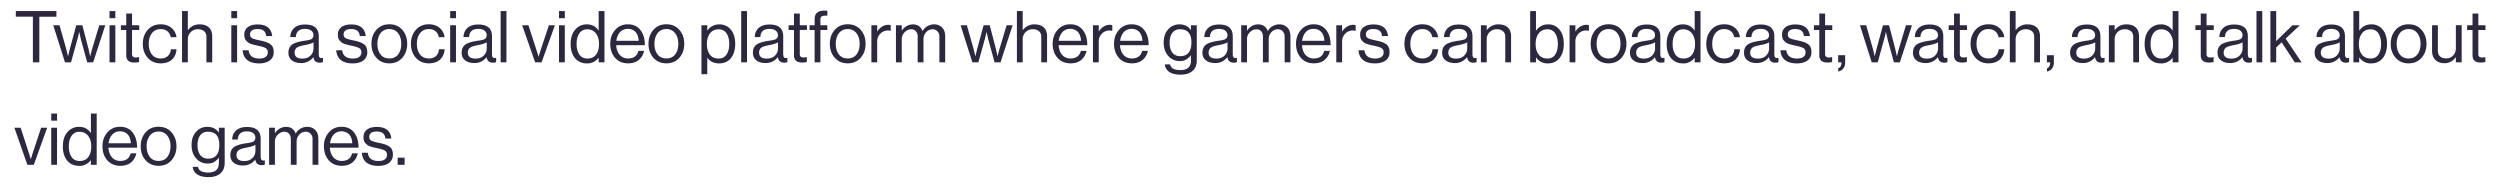 <svg xmlns="http://www.w3.org/2000/svg" width="156" height="12" fill="none"><path fill="#2D283D" d="M.987 1.042V.69H3.52v.353H2.454V3.89h-.402V1.042H.987ZM4.056 3.89l-.734-2.314h.39l.406 1.428.125.497h.01c.044-.203.083-.366.116-.488l.389-1.437h.38l.375 1.437.112.488h.01c.047-.203.09-.369.129-.497l.43-1.428h.375L5.813 3.89h-.371l-.385-1.4-.112-.484h-.008a8.4 8.4 0 0 1-.117.483L4.431 3.89h-.375Zm2.778 0V1.575h.363v2.314h-.363Zm0-2.753V.69h.363v.447h-.363Zm.709.734v-.295h.335v-.73h.363v.73h.447v.295H8.24v1.504c0 .144.077.215.232.215.066 0 .13-.01.192-.031h.014v.313a1.383 1.383 0 0 1-.29.031c-.34 0-.51-.149-.51-.447V1.87h-.336Zm2.485 2.082c-.337 0-.608-.117-.814-.35-.202-.232-.304-.522-.304-.868s.102-.635.304-.868c.206-.233.477-.35.814-.35.272 0 .494.074.667.22.173.143.28.34.322.586h-.367a.594.594 0 0 0-.201-.371.634.634 0 0 0-.42-.134.656.656 0 0 0-.555.26c-.128.173-.193.392-.193.657 0 .266.065.485.193.658.131.17.316.255.554.255a.64.64 0 0 0 .443-.147.621.621 0 0 0 .188-.426h.358c-.024.278-.122.494-.295.65-.173.152-.404.228-.694.228ZM11.721.689v1.19h.01a.868.868 0 0 1 .733-.358c.244 0 .435.065.572.193.137.128.206.312.206.55V3.89h-.362V2.296a.433.433 0 0 0-.139-.345.553.553 0 0 0-.385-.125.618.618 0 0 0-.456.179.624.624 0 0 0-.179.46V3.89h-.362V.69h.362Zm2.713 3.2V1.575h.362v2.314h-.362Zm0-2.753V.69h.362v.447h-.362Zm1.732 2.82c-.316 0-.562-.07-.738-.21-.173-.143-.268-.346-.286-.609h.372c.041.343.262.515.661.515.182 0 .316-.034.403-.103a.34.34 0 0 0 .134-.278c0-.122-.043-.21-.13-.264-.086-.053-.244-.104-.474-.152l-.228-.05a6.302 6.302 0 0 1-.197-.057.807.807 0 0 1-.183-.085 1.41 1.41 0 0 1-.13-.117.4.4 0 0 1-.098-.165.833.833 0 0 1-.027-.22.56.56 0 0 1 .215-.465c.146-.113.351-.17.617-.17.548 0 .851.242.908.725h-.371c-.018-.152-.07-.263-.157-.331-.086-.072-.216-.108-.389-.108-.158 0-.276.032-.353.094a.288.288 0 0 0-.112.237c0 .114.045.195.134.242.09.045.252.091.488.139.143.03.255.058.335.085.083.024.17.063.26.116.089.051.154.12.196.206a.743.743 0 0 1 .063.322.61.61 0 0 1-.25.524c-.168.12-.389.18-.663.18Zm3.787-.045c-.23 0-.362-.114-.398-.344h-.004a.925.925 0 0 1-.77.367c-.23 0-.417-.055-.563-.166-.146-.11-.22-.27-.22-.479 0-.107.017-.2.05-.277a.555.555 0 0 1 .134-.193.667.667 0 0 1 .22-.13c.095-.038.185-.067.272-.085a4.35 4.35 0 0 1 .331-.062l.183-.027c.039-.009.088-.02.148-.036a.35.35 0 0 0 .125-.058.348.348 0 0 0 .067-.085.246.246 0 0 0 .032-.125.35.35 0 0 0-.14-.3c-.089-.072-.215-.108-.38-.108-.372 0-.564.17-.576.51h-.349a.764.764 0 0 1 .242-.568c.157-.143.384-.215.68-.215.569 0 .854.245.854.734v1.101c0 .102.016.174.049.215.035.042.101.053.197.032h.013v.264a.523.523 0 0 1-.197.035Zm-1.091-.255c.224 0 .396-.064.519-.192a.62.62 0 0 0 .183-.43V2.64c-.11.069-.286.126-.528.17-.09.018-.16.033-.21.045a.865.865 0 0 0-.174.054.448.448 0 0 0-.148.08.378.378 0 0 0-.085.121.376.376 0 0 0-.036.17c0 .251.16.376.479.376Zm3.144.3c-.316 0-.562-.07-.738-.21-.173-.143-.269-.346-.287-.609h.372c.041.343.262.515.662.515.181 0 .315-.034.402-.103a.34.34 0 0 0 .134-.278c0-.122-.043-.21-.13-.264-.086-.053-.244-.104-.474-.152l-.228-.05a6.647 6.647 0 0 1-.196-.057.806.806 0 0 1-.184-.085 1.41 1.41 0 0 1-.13-.117.4.4 0 0 1-.098-.165.833.833 0 0 1-.027-.22.56.56 0 0 1 .215-.465c.146-.113.352-.17.617-.17.549 0 .851.242.908.725h-.371c-.018-.152-.07-.263-.157-.331-.086-.072-.216-.108-.389-.108-.158 0-.276.032-.353.094a.289.289 0 0 0-.112.237c0 .114.045.195.134.242.09.045.252.091.488.139.143.03.255.058.335.085.084.024.17.063.26.116.089.051.154.12.196.206a.739.739 0 0 1 .063.322.61.61 0 0 1-.25.524c-.168.12-.388.18-.662.18Zm3.1-.353c-.203.232-.472.349-.81.349-.336 0-.608-.117-.813-.35-.203-.232-.304-.522-.304-.868s.1-.635.304-.868c.205-.233.477-.35.814-.35.337 0 .606.117.81.35.202.233.303.522.303.868s-.101.636-.304.869Zm-1.364-.21c.131.17.316.254.555.254.238 0 .422-.085.55-.255.128-.173.192-.392.192-.658 0-.268-.066-.488-.197-.658a.64.64 0 0 0-.545-.26.656.656 0 0 0-.555.26c-.128.174-.192.393-.192.658 0 .266.064.485.192.658Zm3.018.559c-.337 0-.608-.117-.814-.35-.203-.232-.304-.522-.304-.868s.101-.635.304-.868c.206-.233.477-.35.814-.35.271 0 .493.074.666.22.173.143.28.34.322.586h-.367a.594.594 0 0 0-.2-.371.635.635 0 0 0-.421-.134.656.656 0 0 0-.555.26c-.128.173-.192.392-.192.657 0 .266.064.485.192.658.132.17.316.255.555.255a.64.64 0 0 0 .443-.147.622.622 0 0 0 .187-.426h.358c-.024.278-.122.494-.295.65-.173.152-.404.228-.693.228Zm1.33-.063V1.575h.363v2.314h-.362Zm0-2.753V.69h.363v.447h-.362Zm2.672 2.775c-.23 0-.362-.114-.398-.344h-.004a.925.925 0 0 1-.77.367c-.229 0-.417-.055-.563-.166-.146-.11-.219-.27-.219-.479 0-.107.016-.2.05-.277a.555.555 0 0 1 .133-.193.668.668 0 0 1 .22-.13 1.58 1.58 0 0 1 .272-.085c.087-.02.197-.041.331-.062l.184-.027c.038-.009.088-.02.147-.036a.35.35 0 0 0 .125-.058.345.345 0 0 0 .068-.085.245.245 0 0 0 .03-.125.351.351 0 0 0-.138-.3c-.09-.072-.216-.108-.38-.108-.373 0-.565.17-.577.51h-.349a.764.764 0 0 1 .242-.568c.158-.143.384-.215.68-.215.569 0 .854.245.854.734v1.101c0 .102.016.174.05.215.035.042.1.053.196.032h.013v.264a.52.52 0 0 1-.197.035Zm-1.09-.255c.223 0 .396-.064.518-.192a.619.619 0 0 0 .183-.43V2.64c-.11.069-.286.126-.527.17-.09.018-.16.033-.21.045a.865.865 0 0 0-.175.054.448.448 0 0 0-.147.08.38.38 0 0 0-.085.121.377.377 0 0 0-.036.17c0 .251.16.376.478.376Zm1.568.233v-3.2h.362v3.2h-.362Zm2.153 0-.81-2.314h.39l.478 1.468.152.488h.009c.057-.19.107-.354.152-.488l.487-1.468h.376l-.832 2.314h-.402Zm1.489 0V1.575h.362v2.314h-.362Zm0-2.753V.69h.362v.447h-.362Zm1.75 2.82c-.316 0-.566-.109-.751-.327-.182-.22-.273-.517-.273-.89 0-.376.096-.673.286-.89a.927.927 0 0 1 .73-.328c.312 0 .554.127.724.38h.009V.69h.362v3.2h-.362v-.282h-.01a.865.865 0 0 1-.715.35Zm.014-.304c.247 0 .43-.082.55-.246.122-.164.183-.385.183-.663 0-.274-.065-.495-.197-.662a.643.643 0 0 0-.54-.25.562.562 0 0 0-.493.254c-.113.167-.17.387-.17.658 0 .272.057.491.17.658a.57.57 0 0 0 .497.25Zm2.552.3c-.343 0-.615-.115-.818-.345-.2-.233-.3-.524-.3-.873 0-.343.102-.63.304-.864.206-.235.47-.353.792-.353.34 0 .602.12.787.358.185.236.277.55.277.944h-1.788c.014.245.086.445.214.6a.666.666 0 0 0 .532.228c.346 0 .56-.158.64-.474h.353a.971.971 0 0 1-.34.577c-.173.135-.39.202-.653.202ZM39.66 2a.615.615 0 0 0-.483-.197.626.626 0 0 0-.492.206.995.995 0 0 0-.223.537h1.39c-.012-.232-.076-.414-.192-.546Zm2.733 1.603c-.202.232-.472.349-.81.349-.336 0-.608-.117-.813-.35-.203-.232-.304-.522-.304-.868s.101-.635.304-.868c.206-.233.477-.35.814-.35.337 0 .607.117.81.35.202.233.303.522.303.868s-.101.636-.304.869Zm-1.364-.21c.131.17.316.254.555.254.238 0 .422-.085.55-.255.128-.173.192-.392.192-.658 0-.268-.065-.488-.197-.658a.639.639 0 0 0-.545-.26.656.656 0 0 0-.555.26c-.128.174-.192.393-.192.658 0 .266.064.485.192.658Zm2.742 1.239V1.575h.362v.327h.009a.881.881 0 0 1 .742-.38c.298 0 .538.108.72.326.182.215.273.512.273.89 0 .374-.09.67-.268.891-.18.218-.425.327-.738.327-.31 0-.553-.113-.73-.34h-.008v1.016h-.362Zm1.073-.98a.558.558 0 0 0 .492-.25c.113-.168.17-.387.17-.659 0-.271-.057-.49-.17-.658a.55.55 0 0 0-.488-.255c-.241 0-.424.087-.55.26-.125.17-.188.388-.188.653 0 .272.06.491.18.658.119.167.303.25.554.25Zm1.407.237v-3.2h.363v3.2h-.363Zm2.685.022c-.23 0-.362-.114-.398-.344h-.005a.924.924 0 0 1-.769.367c-.229 0-.417-.055-.563-.166-.146-.11-.22-.27-.22-.479 0-.107.017-.2.05-.277a.556.556 0 0 1 .134-.193.672.672 0 0 1 .22-.13 1.65 1.65 0 0 1 .272-.085 4.39 4.39 0 0 1 .33-.062l.184-.027c.04-.009.088-.02.148-.036a.344.344 0 0 0 .125-.058.332.332 0 0 0 .067-.085.242.242 0 0 0 .032-.125.35.35 0 0 0-.14-.3c-.089-.072-.215-.108-.38-.108-.372 0-.564.17-.576.51h-.349a.766.766 0 0 1 .242-.568c.158-.143.384-.215.68-.215.569 0 .853.245.853.734v1.101c0 .102.017.174.05.215.035.042.101.053.196.032h.014v.264a.522.522 0 0 1-.197.035Zm-1.091-.255c.223 0 .397-.064.519-.192a.618.618 0 0 0 .183-.43V2.64c-.11.069-.286.126-.528.17-.09.018-.16.033-.21.045a.879.879 0 0 0-.174.054.454.454 0 0 0-.148.08.389.389 0 0 0-.12.291c0 .251.159.376.478.376Zm1.364-1.786v-.295h.335v-.73h.363v.73h.447v.295h-.447v1.504c0 .144.077.215.232.215.066 0 .13-.01.192-.031h.014v.313a1.382 1.382 0 0 1-.29.031c-.34 0-.51-.149-.51-.447V1.87h-.336Zm1.306 0v-.295h.317v-.371c0-.191.052-.328.157-.412.104-.087.256-.13.456-.13.056 0 .118.003.183.009V.98a1.706 1.706 0 0 0-.116-.005c-.116 0-.198.018-.246.054-.047.036-.072.1-.072.192v.354h.43v.295h-.43v2.02h-.362V1.87h-.317Zm3.194 1.733c-.202.232-.472.349-.81.349-.336 0-.608-.117-.813-.35-.203-.232-.304-.522-.304-.868s.101-.635.304-.868c.206-.233.477-.35.814-.35.337 0 .607.117.81.35.202.233.303.522.303.868s-.101.636-.304.869Zm-1.364-.21c.131.17.316.254.555.254.238 0 .422-.085.55-.255.128-.173.192-.392.192-.658 0-.268-.065-.488-.197-.658a.639.639 0 0 0-.545-.26.656.656 0 0 0-.555.26c-.128.174-.192.393-.192.658 0 .266.064.485.192.658Zm2.392-1.818v.385h.009a.891.891 0 0 1 .29-.295.716.716 0 0 1 .399-.117c.053 0 .102.01.147.027v.35h-.013a.647.647 0 0 0-.635.175.676.676 0 0 0-.197.504V3.89h-.362V1.575h.362Zm1.17 2.314V1.575h.363v.331h.009a.836.836 0 0 1 .68-.385c.3 0 .502.138.603.412h.01a.763.763 0 0 1 .299-.3.798.798 0 0 1 .407-.112.68.68 0 0 1 .51.197c.128.129.192.31.192.546V3.89h-.362V2.282a.44.44 0 0 0-.125-.331.4.4 0 0 0-.3-.125.533.533 0 0 0-.398.179.62.62 0 0 0-.17.443v1.441h-.362V2.282a.47.47 0 0 0-.112-.331.358.358 0 0 0-.286-.125.58.58 0 0 0-.412.183.59.59 0 0 0-.183.439v1.441h-.362Zm4.769 0-.734-2.314h.39l.406 1.428.125.497h.01c.044-.203.083-.366.116-.488l.389-1.437h.38l.376 1.437.111.488h.01a8.34 8.34 0 0 1 .129-.497l.43-1.428h.375l-.756 2.314h-.371l-.385-1.4-.111-.484h-.01c-.041.194-.08.355-.116.483l-.39 1.402h-.375Zm3.14-3.2v1.19h.01a.867.867 0 0 1 .733-.358c.244 0 .435.065.573.193.137.128.205.312.205.55V3.89h-.362V2.296a.433.433 0 0 0-.139-.345.553.553 0 0 0-.384-.125.618.618 0 0 0-.456.179.625.625 0 0 0-.18.46V3.89h-.361V.69h.362Zm2.99 3.263c-.343 0-.616-.115-.819-.345-.2-.233-.3-.524-.3-.873 0-.343.102-.63.304-.864.206-.235.47-.353.792-.353.34 0 .603.12.787.358.185.236.278.55.278.944h-1.79c.016.245.087.445.215.6a.666.666 0 0 0 .532.228c.346 0 .56-.158.64-.474h.353a.97.97 0 0 1-.34.577c-.172.135-.39.202-.653.202ZM67.264 2a.615.615 0 0 0-.483-.197.627.627 0 0 0-.492.206 1.019 1.019 0 0 0-.224.537h1.391c-.011-.232-.076-.414-.192-.546Zm1.298-.425v.385h.009a.896.896 0 0 1 .29-.295.717.717 0 0 1 .399-.117c.053 0 .103.01.147.027v.35h-.013a.647.647 0 0 0-.635.175.677.677 0 0 0-.197.504V3.89H68.2V1.575h.362Zm2.072 2.377c-.343 0-.616-.115-.819-.345-.2-.233-.3-.524-.3-.873 0-.343.102-.63.305-.864.206-.235.47-.353.791-.353.34 0 .603.12.788.358.184.236.277.55.277.944h-1.789c.015.245.086.445.215.6a.666.666 0 0 0 .532.228c.346 0 .559-.158.64-.474h.353a.97.97 0 0 1-.34.577c-.173.135-.39.202-.653.202ZM71.095 2a.615.615 0 0 0-.483-.197.626.626 0 0 0-.491.206c-.12.138-.194.317-.224.537h1.39c-.011-.232-.075-.414-.192-.546Zm2.57 2.659c-.296 0-.529-.057-.699-.17a.61.61 0 0 1-.281-.47h.335c.033.236.245.353.635.353.441 0 .662-.198.662-.595V3.45h-.009a.994.994 0 0 1-.295.269.773.773 0 0 1-.39.09.923.923 0 0 1-.728-.323c-.188-.215-.282-.489-.282-.823 0-.35.094-.627.282-.833a.925.925 0 0 1 .707-.309c.304 0 .54.117.706.35h.01v-.296h.361v2.189c0 .295-.09.518-.272.667-.18.152-.427.228-.743.228Zm-.023-1.155c.468 0 .702-.286.702-.86 0-.545-.235-.818-.707-.818a.571.571 0 0 0-.487.228c-.11.152-.166.357-.166.613 0 .257.057.461.17.613.114.15.276.224.488.224Zm3.345.407c-.23 0-.362-.114-.398-.344h-.004a.925.925 0 0 1-.77.367c-.23 0-.417-.055-.563-.166-.146-.11-.22-.27-.22-.479 0-.107.017-.2.05-.277a.555.555 0 0 1 .134-.193.667.667 0 0 1 .22-.13c.094-.038.185-.067.272-.085a4.35 4.35 0 0 1 .33-.062l.184-.027c.039-.009.088-.02.148-.036a.35.35 0 0 0 .125-.058.348.348 0 0 0 .067-.085.245.245 0 0 0 .032-.125.351.351 0 0 0-.14-.3c-.089-.072-.215-.108-.38-.108-.372 0-.564.17-.576.51h-.349a.763.763 0 0 1 .242-.568c.157-.143.384-.215.68-.215.569 0 .853.245.853.734v1.101c0 .102.017.174.05.215.035.042.1.053.196.032h.014v.264a.523.523 0 0 1-.197.035Zm-1.091-.255c.223 0 .396-.064.519-.192a.62.62 0 0 0 .183-.43V2.64c-.11.069-.286.126-.528.17a6.93 6.93 0 0 0-.21.045.867.867 0 0 0-.174.054.446.446 0 0 0-.148.08.376.376 0 0 0-.085.121.376.376 0 0 0-.036.17c0 .251.16.376.479.376Zm1.555.233V1.575h.362v.331h.01a.838.838 0 0 1 .29-.277.743.743 0 0 1 .389-.108c.301 0 .502.138.604.412h.009a.763.763 0 0 1 .3-.3.799.799 0 0 1 .406-.112.68.68 0 0 1 .51.197c.128.129.192.31.192.546V3.89h-.362V2.282c0-.14-.041-.25-.125-.331a.4.4 0 0 0-.3-.125.533.533 0 0 0-.398.179.62.62 0 0 0-.17.443v1.441h-.362V2.282c0-.14-.037-.25-.112-.331a.358.358 0 0 0-.286-.125.58.58 0 0 0-.412.183.59.59 0 0 0-.183.439v1.441h-.362Zm4.54.063c-.344 0-.617-.115-.82-.345-.2-.233-.299-.524-.299-.873 0-.343.101-.63.304-.864.206-.235.47-.353.792-.353.34 0 .602.12.787.358.185.236.277.55.277.944h-1.789c.015.245.087.445.215.6a.666.666 0 0 0 .532.228c.346 0 .56-.158.64-.474h.353a.97.97 0 0 1-.34.577c-.173.135-.39.202-.653.202ZM82.45 2a.615.615 0 0 0-.483-.197.626.626 0 0 0-.492.206c-.12.138-.194.317-.224.537h1.391c-.012-.232-.076-.414-.192-.546Zm1.297-.425v.385h.01a.894.894 0 0 1 .29-.295.717.717 0 0 1 .398-.117c.054 0 .103.01.148.027v.35h-.014a.647.647 0 0 0-.635.175.677.677 0 0 0-.197.504V3.89h-.362V1.575h.362Zm2.048 2.381c-.316 0-.562-.07-.738-.21-.173-.143-.269-.346-.286-.609h.37c.043.343.263.515.663.515.182 0 .316-.034.402-.103a.34.34 0 0 0 .134-.278c0-.122-.043-.21-.13-.264-.086-.053-.244-.104-.473-.152-.096-.02-.172-.037-.228-.05a6.642 6.642 0 0 1-.197-.057.813.813 0 0 1-.184-.085 1.464 1.464 0 0 1-.13-.117.404.404 0 0 1-.098-.165.833.833 0 0 1-.026-.22.56.56 0 0 1 .214-.465c.146-.113.352-.17.617-.17.55 0 .852.242.908.725h-.371c-.018-.152-.07-.263-.157-.331-.086-.072-.215-.108-.389-.108-.157 0-.275.032-.353.094a.29.29 0 0 0-.112.237c0 .114.045.195.134.242.09.045.252.091.488.139.143.03.255.058.335.085.084.024.17.063.26.116a.47.47 0 0 1 .197.206.739.739 0 0 1 .062.322.61.61 0 0 1-.25.524c-.167.12-.388.18-.662.18Zm2.96-.004c-.338 0-.61-.117-.815-.35-.202-.232-.304-.522-.304-.868s.102-.635.304-.868c.206-.233.477-.35.814-.35.272 0 .494.074.666.22a.93.93 0 0 1 .322.586h-.366a.594.594 0 0 0-.201-.371.634.634 0 0 0-.42-.134.656.656 0 0 0-.555.26c-.129.173-.193.392-.193.657 0 .266.064.485.193.658.13.17.316.255.554.255a.64.64 0 0 0 .443-.147.62.62 0 0 0 .188-.426h.357c-.023.278-.122.494-.295.65-.173.152-.403.228-.693.228Zm3.19-.04c-.23 0-.363-.115-.399-.345h-.004a.925.925 0 0 1-.77.367c-.23 0-.417-.055-.563-.166-.146-.11-.219-.27-.219-.479 0-.107.016-.2.05-.277a.555.555 0 0 1 .133-.193.666.666 0 0 1 .22-.13 1.65 1.65 0 0 1 .272-.085 4.35 4.35 0 0 1 .331-.062l.184-.027c.038-.009.088-.02.147-.036a.35.35 0 0 0 .125-.058.345.345 0 0 0 .067-.085.245.245 0 0 0 .032-.125.351.351 0 0 0-.139-.3c-.09-.072-.216-.108-.38-.108-.373 0-.565.17-.577.51h-.349a.763.763 0 0 1 .242-.568c.158-.143.384-.215.68-.215.569 0 .854.245.854.734v1.101c0 .102.016.174.049.215.036.042.101.053.197.032h.013v.264a.523.523 0 0 1-.197.035Zm-1.092-.256c.224 0 .397-.064.519-.192a.62.62 0 0 0 .183-.43V2.64c-.11.069-.286.126-.527.17-.09.018-.16.033-.21.045a.866.866 0 0 0-.175.054.446.446 0 0 0-.148.08.378.378 0 0 0-.085.121.376.376 0 0 0-.035.17c0 .251.159.376.478.376Zm1.918-2.081v.304h.009a.868.868 0 0 1 .733-.358c.245 0 .435.065.573.193.137.128.205.312.205.55V3.89h-.362V2.296a.433.433 0 0 0-.139-.345.554.554 0 0 0-.384-.125.618.618 0 0 0-.456.179.624.624 0 0 0-.18.46V3.89h-.362V1.575h.363Zm3.812 2.381a.852.852 0 0 1-.729-.371h-.009v.304h-.362v-3.2h.362v1.217h.01a.878.878 0 0 1 .742-.385.88.88 0 0 1 .715.327c.18.215.269.512.269.89 0 .374-.09.67-.269.891-.176.218-.419.327-.729.327Zm-.026-.304a.55.55 0 0 0 .487-.246c.11-.167.165-.388.165-.663 0-.271-.055-.49-.165-.658a.54.54 0 0 0-.483-.255c-.242 0-.425.087-.55.26-.125.17-.188.388-.188.653 0 .272.063.491.188.658.125.167.307.25.546.25Zm1.747-2.077v.385h.01a.89.89 0 0 1 .29-.295.716.716 0 0 1 .398-.117c.053 0 .103.01.147.027v.35h-.013a.646.646 0 0 0-.635.175.676.676 0 0 0-.197.504V3.89h-.362V1.575h.362Zm2.881 2.028c-.202.232-.472.349-.809.349-.337 0-.608-.117-.814-.35-.203-.232-.304-.522-.304-.868s.101-.635.304-.868c.206-.233.477-.35.814-.35.337 0 .607.117.809.35.203.233.304.522.304.868s-.101.636-.304.869Zm-1.364-.21c.132.17.316.254.555.254.238 0 .422-.085.55-.255.128-.173.192-.392.192-.658 0-.268-.065-.488-.197-.658a.637.637 0 0 0-.545-.26.656.656 0 0 0-.555.26c-.128.174-.192.393-.192.658 0 .266.064.485.192.658Zm3.845.518c-.229 0-.362-.114-.398-.344h-.004a.924.924 0 0 1-.769.367c-.23 0-.418-.055-.564-.166-.146-.11-.219-.27-.219-.479 0-.107.016-.2.049-.277a.567.567 0 0 1 .354-.323 1.58 1.58 0 0 1 .272-.085c.087-.02.197-.041.331-.062l.184-.027c.038-.009.087-.02.147-.036a.344.344 0 0 0 .125-.058.338.338 0 0 0 .068-.085.253.253 0 0 0 .031-.125.352.352 0 0 0-.139-.3c-.089-.072-.216-.108-.38-.108-.373 0-.565.17-.577.51h-.349a.766.766 0 0 1 .242-.568c.158-.143.384-.215.68-.215.569 0 .854.245.854.734v1.101c0 .102.016.174.049.215.036.042.101.053.197.032h.013v.264a.524.524 0 0 1-.197.035Zm-1.091-.255c.224 0 .397-.064.519-.192a.619.619 0 0 0 .183-.43V2.64c-.11.069-.286.126-.527.17a7.06 7.06 0 0 0-.211.045.868.868 0 0 0-.174.054.452.452 0 0 0-.148.08.383.383 0 0 0-.085.121.376.376 0 0 0-.035.17c0 .251.159.376.478.376Zm2.45.3c-.316 0-.567-.109-.751-.327-.182-.22-.273-.517-.273-.89 0-.376.095-.673.286-.89a.927.927 0 0 1 .729-.328c.313 0 .555.127.725.38h.008V.69h.363v3.2h-.363v-.282h-.008a.867.867 0 0 1-.716.35Zm.013-.304c.248 0 .431-.082.55-.246.122-.164.184-.385.184-.663 0-.274-.066-.495-.197-.662a.643.643 0 0 0-.541-.25.561.561 0 0 0-.492.254c-.113.167-.17.387-.17.658 0 .272.057.491.17.658.116.167.282.25.496.25Zm2.553.3c-.337 0-.608-.117-.814-.35-.203-.232-.304-.522-.304-.868s.101-.635.304-.868c.206-.233.477-.35.814-.35.271 0 .493.074.666.22.173.143.28.34.322.586h-.367a.592.592 0 0 0-.201-.371.633.633 0 0 0-.42-.134.656.656 0 0 0-.555.26c-.128.173-.192.392-.192.657 0 .266.064.485.192.658.131.17.316.255.555.255a.64.64 0 0 0 .442-.147.619.619 0 0 0 .188-.426h.358c-.024.278-.122.494-.295.65-.173.152-.404.228-.693.228Zm3.19-.04c-.23 0-.362-.115-.398-.345h-.004a.926.926 0 0 1-.77.367c-.229 0-.417-.055-.563-.166-.146-.11-.219-.27-.219-.479 0-.107.016-.2.049-.277a.554.554 0 0 1 .134-.193.677.677 0 0 1 .219-.13c.095-.038.186-.067.273-.085a4.76 4.76 0 0 1 .331-.062 6.4 6.4 0 0 0 .183-.027c.039-.009.088-.02.148-.036a.352.352 0 0 0 .125-.058.336.336 0 0 0 .067-.085.242.242 0 0 0 .031-.125.351.351 0 0 0-.138-.3c-.09-.072-.216-.108-.38-.108-.373 0-.565.17-.577.51h-.349a.765.765 0 0 1 .241-.568c.158-.143.385-.215.68-.215.569 0 .854.245.854.734v1.101c0 .102.017.174.05.215.035.042.101.053.196.032h.014v.264a.524.524 0 0 1-.197.035Zm-1.091-.256c.223 0 .396-.064.519-.192a.619.619 0 0 0 .183-.43V2.64c-.111.069-.286.126-.528.17a7.603 7.603 0 0 0-.21.045.849.849 0 0 0-.174.054.452.452 0 0 0-.148.08.383.383 0 0 0-.085.121.376.376 0 0 0-.036.17c0 .251.16.376.479.376Zm2.431.3c-.315 0-.561-.07-.737-.21-.173-.143-.269-.346-.287-.609h.371c.042.343.263.515.662.515.182 0 .317-.034.403-.103a.34.34 0 0 0 .134-.278c0-.122-.043-.21-.13-.264-.086-.053-.244-.104-.474-.152l-.228-.05a7.66 7.66 0 0 1-.197-.057.823.823 0 0 1-.183-.085 1.587 1.587 0 0 1-.13-.117.41.41 0 0 1-.098-.165.828.828 0 0 1-.027-.22.56.56 0 0 1 .215-.465c.146-.113.352-.17.617-.17.549 0 .851.242.908.725h-.371c-.018-.152-.07-.263-.157-.331-.086-.072-.216-.108-.389-.108-.158 0-.276.032-.353.094a.288.288 0 0 0-.112.237c0 .114.045.195.134.242.09.045.252.091.488.139.143.03.254.058.335.085.084.024.17.063.259.116.09.051.156.12.197.206a.736.736 0 0 1 .063.322.61.61 0 0 1-.251.524c-.166.12-.387.18-.662.18Zm1.068-2.086v-.295h.336v-.73h.362v.73h.447v.295h-.447v1.504c0 .144.078.215.233.215a.6.6 0 0 0 .192-.031h.013v.313a1.377 1.377 0 0 1-.29.031c-.34 0-.51-.149-.51-.447V1.87h-.336Zm1.518 2.592V4.26c.134-.048.202-.172.202-.372h-.206v-.443h.434v.456a.564.564 0 0 1-.117.376.523.523 0 0 1-.313.184Zm2.088-.573-.734-2.314h.389l.407 1.428.125.497h.009c.045-.203.084-.366.117-.488l.389-1.437h.38l.376 1.437.111.488h.009c.048-.203.091-.369.13-.497l.429-1.428h.376l-.756 2.314h-.371l-.385-1.4-.111-.484h-.009a8.452 8.452 0 0 1-.117.483l-.389 1.401h-.375Zm4.529.022c-.23 0-.362-.114-.398-.344h-.005a.924.924 0 0 1-.769.367c-.229 0-.417-.055-.563-.166-.147-.11-.219-.27-.219-.479 0-.107.016-.2.049-.277a.554.554 0 0 1 .134-.193.666.666 0 0 1 .219-.13c.095-.038.186-.067.273-.085a4.76 4.76 0 0 1 .331-.062l.183-.027c.039-.009.088-.02.148-.036a.352.352 0 0 0 .125-.058.336.336 0 0 0 .067-.085.242.242 0 0 0 .031-.125.351.351 0 0 0-.138-.3c-.09-.072-.216-.108-.381-.108-.372 0-.564.17-.576.51h-.349a.765.765 0 0 1 .241-.568c.158-.143.385-.215.68-.215.569 0 .854.245.854.734v1.101c0 .102.017.174.05.215.035.042.101.053.196.032h.013v.264a.515.515 0 0 1-.196.035Zm-1.091-.255c.223 0 .396-.064.519-.192a.619.619 0 0 0 .183-.43V2.64c-.111.069-.286.126-.528.17-.089.018-.16.033-.21.045a.849.849 0 0 0-.174.054.452.452 0 0 0-.148.08.383.383 0 0 0-.085.121.376.376 0 0 0-.036.17c0 .251.16.376.479.376Zm1.364-1.786v-.295h.335v-.73h.362v.73h.448v.295h-.448v1.504c0 .144.078.215.233.215.065 0 .13-.01.192-.031h.014v.313a1.393 1.393 0 0 1-.291.031c-.34 0-.51-.149-.51-.447V1.87h-.335Zm2.485 2.082c-.337 0-.608-.117-.814-.35-.203-.232-.304-.522-.304-.868s.101-.635.304-.868c.206-.233.477-.35.814-.35.271 0 .494.074.666.22a.93.93 0 0 1 .322.586h-.366a.593.593 0 0 0-.202-.371.633.633 0 0 0-.42-.134.654.654 0 0 0-.554.26c-.129.173-.193.392-.193.657 0 .266.064.485.193.658.131.17.315.255.554.255a.64.64 0 0 0 .443-.147.623.623 0 0 0 .188-.426h.357c-.024.278-.122.494-.295.65-.173.152-.404.228-.693.228Zm1.693-3.263v1.19h.009a.868.868 0 0 1 .734-.358c.244 0 .435.065.572.193.137.128.206.312.206.55V3.89h-.363V2.296c0-.15-.046-.264-.138-.345a.555.555 0 0 0-.385-.125.617.617 0 0 0-.456.179.626.626 0 0 0-.179.46V3.89h-.362V.69h.362Zm1.956 3.773V4.26c.134-.048.201-.172.201-.372h-.206v-.443h.434v.456a.57.57 0 0 1-.116.376.523.523 0 0 1-.313.184Zm3.398-.55c-.23 0-.363-.115-.398-.345h-.005a.924.924 0 0 1-.769.367c-.23 0-.418-.055-.564-.166-.146-.11-.219-.27-.219-.479 0-.107.017-.2.05-.277a.54.54 0 0 1 .134-.193.656.656 0 0 1 .219-.13c.095-.038.186-.067.273-.085a4.65 4.65 0 0 1 .331-.062l.183-.027c.039-.009.088-.02.148-.036a.352.352 0 0 0 .125-.058.336.336 0 0 0 .067-.085.242.242 0 0 0 .031-.125.35.35 0 0 0-.139-.3c-.089-.072-.216-.108-.38-.108-.372 0-.565.17-.577.51h-.348a.765.765 0 0 1 .241-.568c.158-.143.385-.215.68-.215.569 0 .854.245.854.734v1.101c0 .102.016.174.049.215.036.042.102.053.197.032h.013v.264a.518.518 0 0 1-.196.035Zm-1.092-.256c.224 0 .397-.064.519-.192a.616.616 0 0 0 .184-.43V2.64c-.111.069-.287.126-.528.17-.09.018-.16.033-.21.045a.875.875 0 0 0-.175.054.457.457 0 0 0-.147.08.383.383 0 0 0-.085.121.376.376 0 0 0-.036.17c0 .251.159.376.478.376Zm1.918-2.081v.304h.009a.867.867 0 0 1 .733-.358c.245 0 .436.065.573.193.137.128.206.312.206.55V3.89h-.363V2.296c0-.15-.046-.264-.138-.345a.555.555 0 0 0-.385-.125.617.617 0 0 0-.456.179.626.626 0 0 0-.179.46V3.89h-.362V1.575h.362Zm2.895 2.381c-.316 0-.566-.109-.751-.327-.182-.22-.273-.517-.273-.89 0-.376.095-.673.286-.89a.927.927 0 0 1 .729-.328.82.82 0 0 1 .724.38h.009V.69h.363v3.2h-.363v-.282h-.009a.863.863 0 0 1-.715.35Zm.013-.304c.248 0 .431-.082.55-.246.123-.164.184-.385.184-.663 0-.274-.066-.495-.197-.662a.643.643 0 0 0-.541-.25.561.561 0 0 0-.492.254c-.114.167-.17.387-.17.658 0 .272.056.491.17.658.116.167.282.25.496.25Zm2.129-1.782v-.295h.335v-.73h.362v.73h.448v.295h-.448v1.504c0 .144.078.215.233.215.065 0 .13-.01.192-.031h.014v.313a1.386 1.386 0 0 1-.291.031c-.34 0-.51-.149-.51-.447V1.87h-.335Zm3.334 2.041c-.229 0-.362-.114-.398-.344h-.004a.924.924 0 0 1-.769.367c-.23 0-.418-.055-.564-.166-.146-.11-.219-.27-.219-.479 0-.107.016-.2.049-.277a.567.567 0 0 1 .354-.323 1.58 1.58 0 0 1 .272-.085c.087-.02.197-.041.331-.062l.184-.027a8.05 8.05 0 0 0 .147-.036.35.35 0 0 0 .126-.058.36.36 0 0 0 .067-.085.253.253 0 0 0 .031-.125.35.35 0 0 0-.139-.3c-.089-.072-.216-.108-.38-.108-.373 0-.565.17-.577.51h-.349a.766.766 0 0 1 .242-.568c.158-.143.384-.215.68-.215.569 0 .854.245.854.734v1.101c0 .102.016.174.049.215.036.042.101.053.197.032h.013v.264a.524.524 0 0 1-.197.035Zm-1.091-.255c.224 0 .397-.064.519-.192a.619.619 0 0 0 .183-.43V2.64c-.11.069-.286.126-.527.17a7.06 7.06 0 0 0-.211.045.888.888 0 0 0-.174.054.452.452 0 0 0-.148.08.4.4 0 0 0-.12.291c0 .251.159.376.478.376Zm1.569.233v-3.2h.362v3.2h-.362Zm2.389 0-.818-1.249-.34.323v.926h-.362v-3.2h.362v1.875l1.015-.989h.461l-.886.833.993 1.481h-.425Zm3.195.022c-.229 0-.362-.114-.398-.344h-.004a.924.924 0 0 1-.769.367c-.23 0-.418-.055-.564-.166-.146-.11-.219-.27-.219-.479 0-.107.016-.2.049-.277a.567.567 0 0 1 .353-.323 1.69 1.69 0 0 1 .273-.085c.087-.02.197-.041.331-.062l.183-.027c.039-.009.089-.02.148-.036a.335.335 0 0 0 .125-.058.315.315 0 0 0 .067-.085.243.243 0 0 0 .032-.125.35.35 0 0 0-.139-.3c-.089-.072-.216-.108-.38-.108-.373 0-.565.17-.577.51h-.349a.766.766 0 0 1 .242-.568c.158-.143.384-.215.679-.215.57 0 .855.245.855.734v1.101c0 .102.016.174.049.215.036.042.101.053.197.032h.013v.264a.52.52 0 0 1-.197.035Zm-1.091-.255c.224 0 .397-.064.519-.192a.619.619 0 0 0 .183-.43V2.64c-.11.069-.286.126-.528.17a7.603 7.603 0 0 0-.21.045.888.888 0 0 0-.174.054.452.452 0 0 0-.148.08.4.4 0 0 0-.121.291c0 .251.16.376.479.376Zm2.656.3a.851.851 0 0 1-.729-.371h-.009v.304h-.363v-3.2h.363v1.217h.009a.876.876 0 0 1 .742-.385.88.88 0 0 1 .716.327c.178.215.268.512.268.89 0 .374-.09.67-.268.891-.176.218-.419.327-.729.327Zm-.027-.304a.549.549 0 0 0 .487-.246c.11-.167.166-.388.166-.663 0-.271-.056-.49-.166-.658a.54.54 0 0 0-.483-.255c-.241 0-.425.087-.55.26-.125.17-.188.388-.188.653 0 .272.063.491.188.658.125.167.307.25.546.25Zm3.183-.05c-.203.233-.472.35-.809.35-.337 0-.609-.117-.814-.35-.203-.232-.305-.522-.305-.868s.102-.635.305-.868c.205-.233.477-.35.814-.35.337 0 .606.117.809.35.203.233.304.522.304.868s-.101.636-.304.869Zm-1.364-.21c.131.17.316.255.555.255.238 0 .421-.085.55-.255.128-.173.192-.392.192-.658 0-.268-.066-.488-.197-.658a.638.638 0 0 0-.545-.26.656.656 0 0 0-.555.26c-.128.174-.192.393-.192.658 0 .266.064.485.192.658Zm3.863.497h-.362v-.318h-.009c-.182.248-.415.372-.698.372-.238 0-.428-.067-.568-.202-.14-.137-.21-.325-.21-.564V1.575h.362v1.593c0 .15.045.266.134.35a.554.554 0 0 0 .385.125.56.56 0 0 0 .438-.184.66.66 0 0 0 .166-.46V1.574h.362v2.314Zm.342-2.019v-.295h.336v-.73h.362v.73h.447v.295h-.447v1.504c0 .144.077.215.233.215a.6.6 0 0 0 .192-.031h.013v.313a1.377 1.377 0 0 1-.29.031c-.34 0-.51-.149-.51-.447V1.87h-.336ZM1.707 10.283l-.81-2.314h.39l.479 1.468.152.488h.009c.056-.191.107-.354.152-.488l.487-1.468h.376l-.832 2.314h-.403Zm1.49 0V7.969h.362v2.314h-.363Zm0-2.753v-.447h.362v.447h-.363Zm1.75 2.82c-.316 0-.567-.109-.751-.327-.182-.22-.273-.517-.273-.89 0-.376.095-.673.286-.891a.927.927 0 0 1 .729-.327c.313 0 .554.127.724.38h.01V7.084h.362v3.2H5.67V10h-.009a.865.865 0 0 1-.715.35Zm.013-.304c.248 0 .431-.082.55-.246.123-.164.184-.385.184-.663 0-.274-.066-.495-.197-.662a.643.643 0 0 0-.541-.25.562.562 0 0 0-.492.254c-.113.167-.17.387-.17.658 0 .272.057.491.17.658.116.167.282.25.496.25Zm2.553.3c-.343 0-.616-.115-.819-.345-.2-.233-.3-.524-.3-.873 0-.343.102-.63.305-.864.205-.235.47-.353.791-.353.34 0 .603.12.787.358.185.236.278.55.278.944h-1.79c.016.245.087.445.216.6a.667.667 0 0 0 .532.228c.346 0 .559-.158.64-.474h.353a.97.97 0 0 1-.34.577c-.173.134-.39.202-.653.202Zm.46-1.952a.615.615 0 0 0-.483-.197.626.626 0 0 0-.492.206 1.01 1.01 0 0 0-.223.537h1.39c-.011-.233-.075-.414-.192-.546Zm2.734 1.602c-.203.233-.473.35-.81.35-.337 0-.608-.117-.814-.35-.202-.232-.304-.522-.304-.868s.102-.635.304-.868c.206-.233.477-.35.814-.35.337 0 .607.117.81.35.202.233.304.522.304.868s-.101.636-.304.868Zm-1.364-.21c.131.17.316.255.554.255.239 0 .422-.085.55-.255.129-.173.193-.392.193-.658 0-.268-.066-.488-.197-.658a.639.639 0 0 0-.546-.26.656.656 0 0 0-.554.26 1.08 1.08 0 0 0-.193.658c0 .266.065.485.193.658Zm3.662 1.267c-.295 0-.527-.057-.697-.17a.611.611 0 0 1-.282-.47h.335c.033.236.245.353.635.353.442 0 .662-.198.662-.595v-.327h-.009a.994.994 0 0 1-.295.269.773.773 0 0 1-.389.09.923.923 0 0 1-.729-.323c-.188-.215-.282-.489-.282-.823 0-.35.094-.627.282-.833a.925.925 0 0 1 .707-.309c.304 0 .54.117.706.35h.01v-.296h.361v2.189c0 .295-.09.518-.272.667-.18.152-.427.228-.743.228Zm-.022-1.155c.468 0 .702-.286.702-.86 0-.545-.235-.818-.707-.818a.571.571 0 0 0-.487.228c-.11.152-.165.357-.165.613 0 .257.056.461.17.613.113.15.275.224.487.224Zm3.345.407c-.23 0-.362-.114-.398-.344h-.004a.924.924 0 0 1-.77.367c-.23 0-.417-.055-.563-.166-.146-.11-.22-.27-.22-.479 0-.107.017-.2.05-.277a.555.555 0 0 1 .134-.193.669.669 0 0 1 .22-.13c.095-.038.185-.067.272-.085.087-.02.197-.041.331-.062l.183-.027c.039-.01.088-.02.148-.036a.347.347 0 0 0 .125-.058.332.332 0 0 0 .067-.085.245.245 0 0 0 .031-.125.351.351 0 0 0-.138-.3c-.09-.072-.216-.108-.38-.108-.373 0-.565.17-.577.51h-.349a.765.765 0 0 1 .242-.568c.158-.143.384-.215.68-.215.569 0 .853.245.853.734V9.76c0 .102.017.174.05.215.035.042.1.053.196.031h.014v.264a.523.523 0 0 1-.197.036Zm-1.091-.255c.223 0 .396-.064.519-.192a.618.618 0 0 0 .183-.43v-.394c-.11.069-.286.126-.528.17-.09.018-.16.033-.21.045a.863.863 0 0 0-.174.054.452.452 0 0 0-.148.08.383.383 0 0 0-.085.121.377.377 0 0 0-.036.17c0 .25.16.376.479.376Zm1.555.233V7.969h.362V8.3h.01a.834.834 0 0 1 .68-.385c.3 0 .501.138.603.412h.009a.761.761 0 0 1 .3-.3.798.798 0 0 1 .407-.112c.211 0 .38.066.51.197.127.129.192.31.192.546v1.625h-.363V8.676a.44.44 0 0 0-.125-.331.4.4 0 0 0-.3-.125.532.532 0 0 0-.398.179.62.62 0 0 0-.17.443v1.44h-.362V8.677a.47.47 0 0 0-.111-.331.358.358 0 0 0-.287-.125.58.58 0 0 0-.411.183.59.59 0 0 0-.184.439v1.44h-.362Zm4.54.063c-.344 0-.616-.115-.82-.345-.199-.233-.299-.524-.299-.873 0-.343.101-.63.304-.864.206-.235.47-.353.792-.353.34 0 .602.12.787.358.185.236.277.55.277.944h-1.789c.015.245.087.445.215.6a.667.667 0 0 0 .532.228c.346 0 .56-.158.64-.474h.353a.97.97 0 0 1-.34.577c-.173.134-.39.202-.653.202Zm.46-1.952a.615.615 0 0 0-.483-.197.626.626 0 0 0-.492.206c-.12.138-.194.317-.224.537h1.391c-.012-.233-.076-.414-.192-.546Zm1.812 1.956c-.316 0-.562-.07-.738-.21-.173-.144-.268-.346-.286-.609h.371c.042.343.262.515.662.515.182 0 .316-.034.402-.103a.34.34 0 0 0 .135-.278c0-.122-.044-.21-.13-.264-.087-.053-.245-.104-.474-.152-.096-.02-.172-.037-.228-.05a6.388 6.388 0 0 1-.197-.057.806.806 0 0 1-.183-.085 1.423 1.423 0 0 1-.13-.117.4.4 0 0 1-.098-.165.833.833 0 0 1-.027-.22.56.56 0 0 1 .214-.465c.146-.113.352-.17.618-.17.548 0 .85.241.907.725h-.37c-.019-.152-.071-.263-.157-.331-.087-.072-.216-.108-.39-.108-.157 0-.275.032-.353.094a.288.288 0 0 0-.111.237c0 .114.044.194.134.242.09.045.251.091.487.139.143.03.255.058.336.085.083.024.17.063.259.116a.47.47 0 0 1 .197.206.743.743 0 0 1 .062.322.61.61 0 0 1-.25.524c-.167.12-.388.18-.662.18Zm1.21-.067V9.84h.434v.443h-.434Z"/></svg>